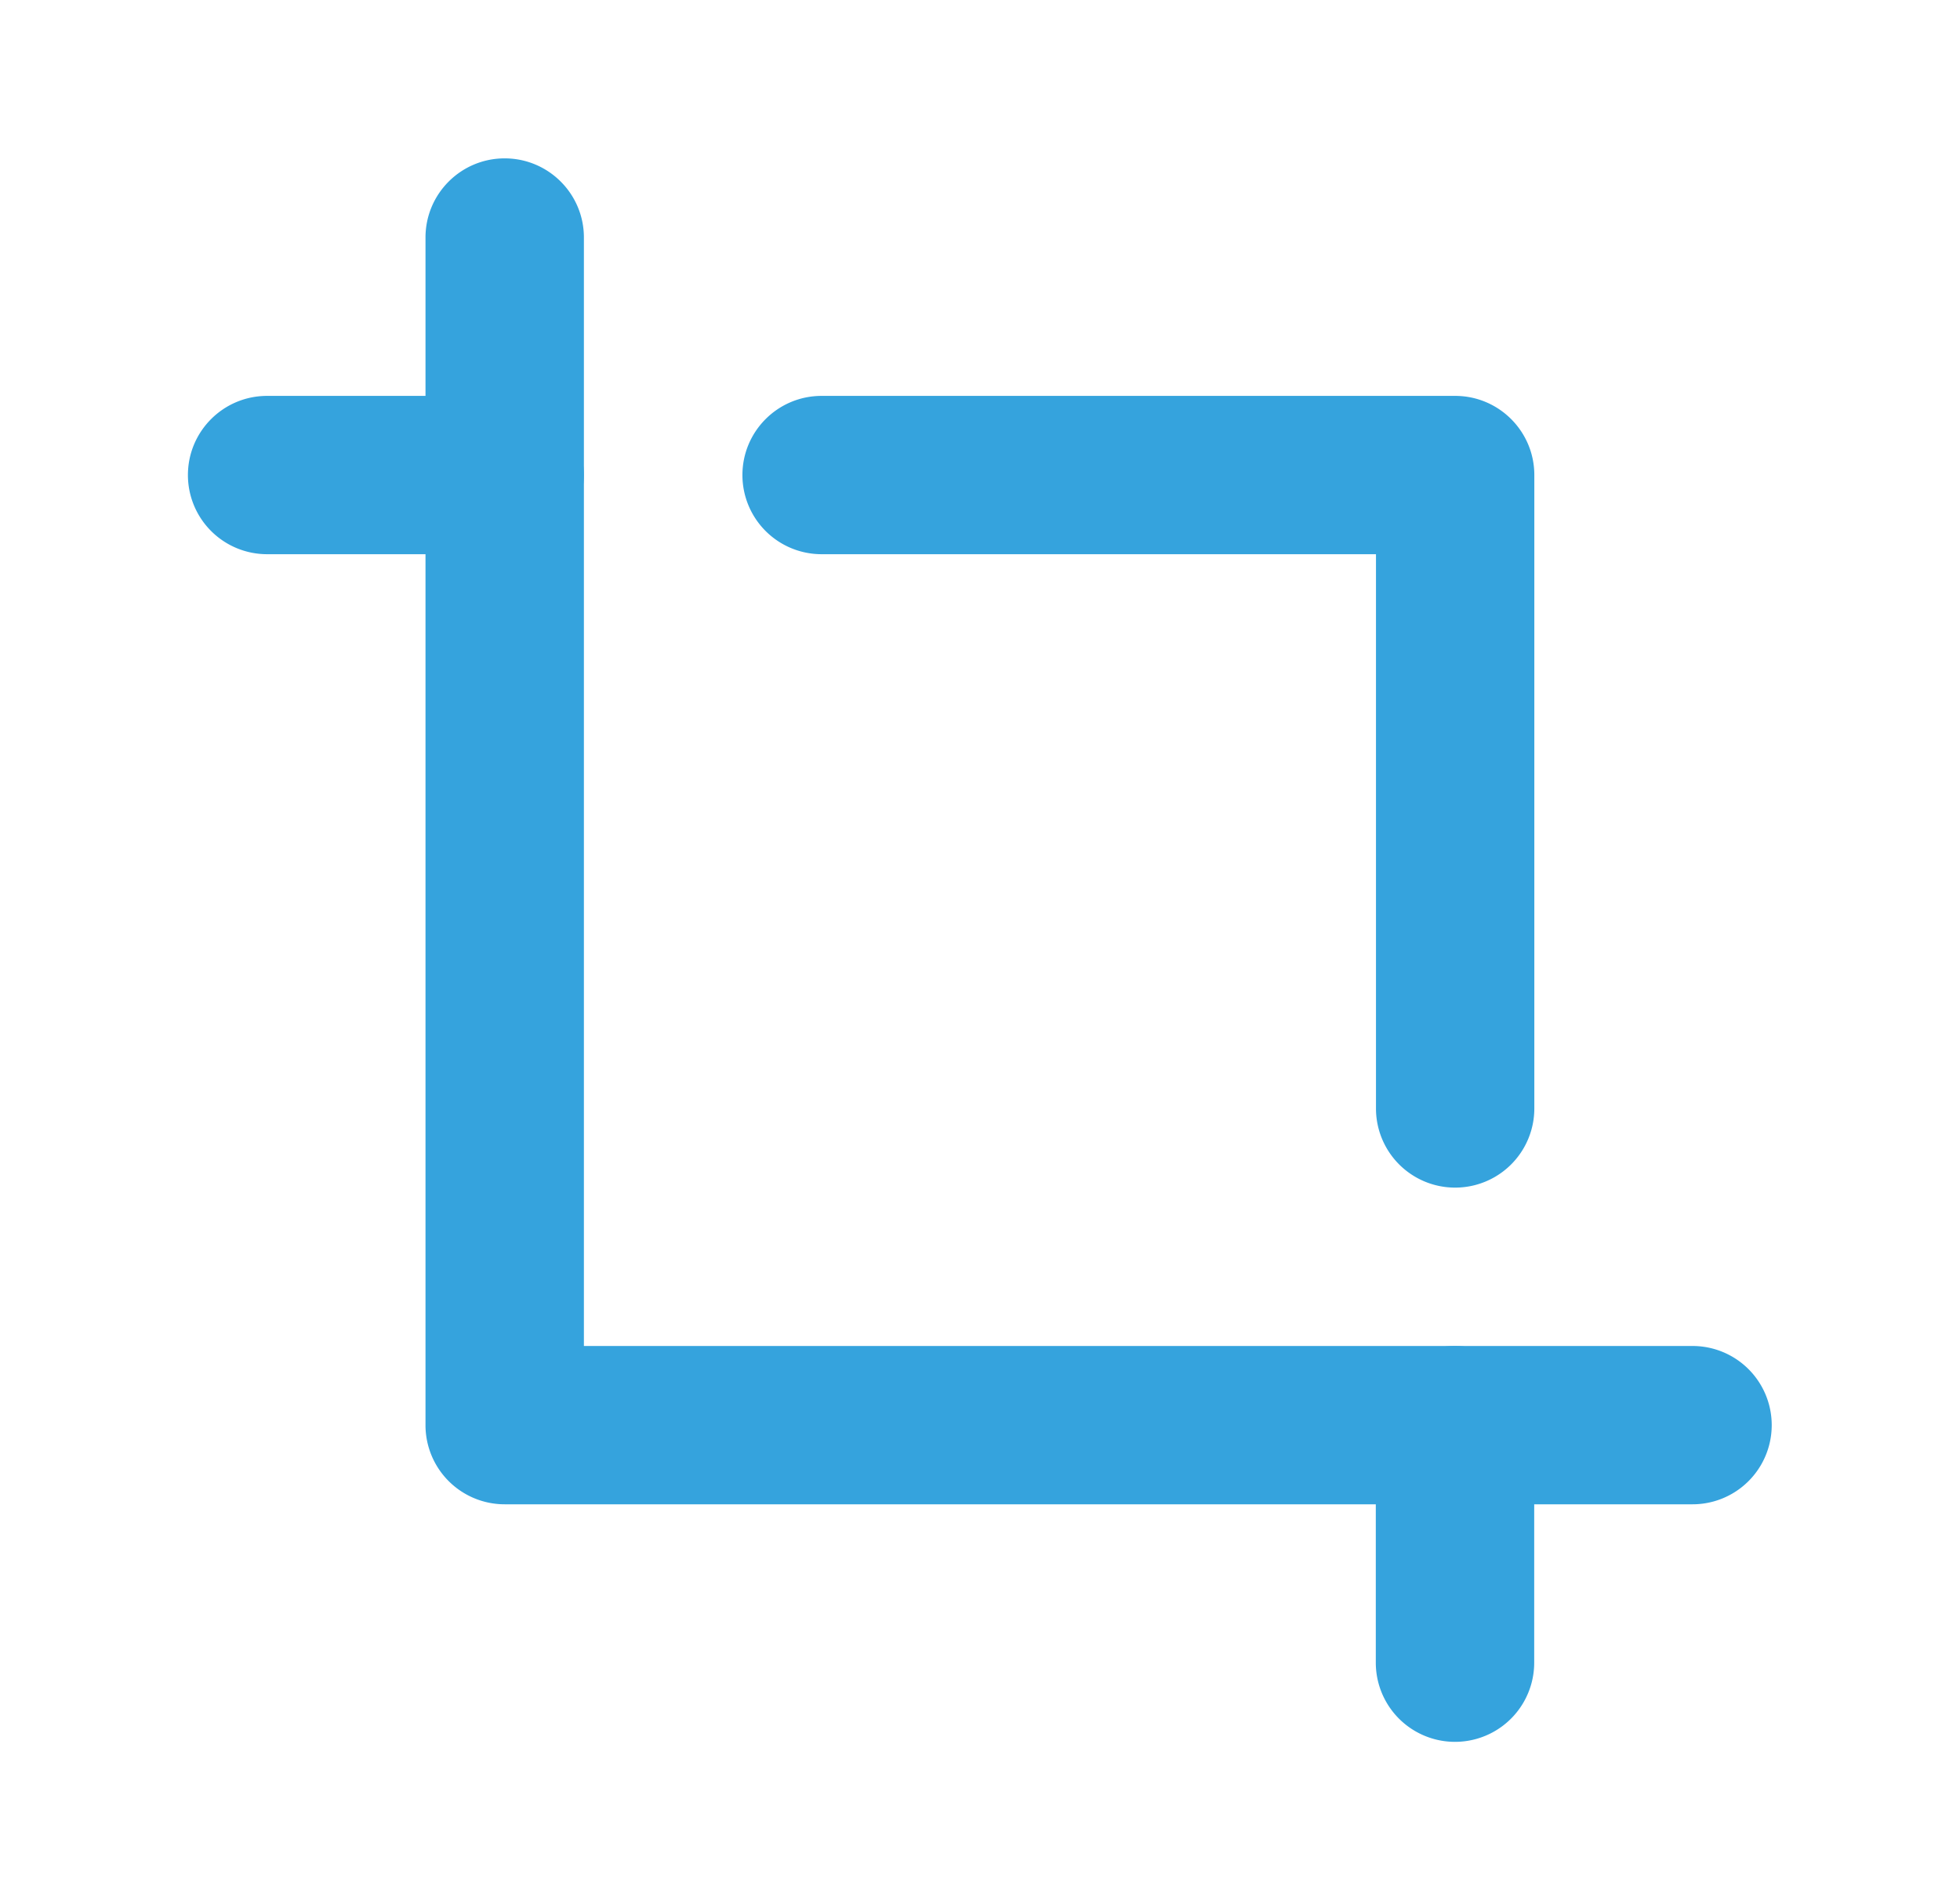<svg width="33" height="32" fill="none" xmlns="http://www.w3.org/2000/svg"><path fill-rule="evenodd" clip-rule="evenodd" d="M24.497 22.667c.737 0 1.334.597 1.334 1.333v4a1.333 1.333 0 1 1-2.667 0v-4c0-.736.597-1.333 1.333-1.333ZM3.164 8c0-.736.597-1.333 1.333-1.333h4a1.333 1.333 0 1 1 0 2.666h-4A1.333 1.333 0 0 1 3.164 8Z" fill="#35A3DD"/><path fill-rule="evenodd" clip-rule="evenodd" d="M8.497 2.667c.737 0 1.334.597 1.334 1.333v18.667h18.666a1.333 1.333 0 1 1 0 2.666h-20A1.333 1.333 0 0 1 7.164 24V4c0-.736.597-1.333 1.333-1.333Z" fill="#35A3DD"/><path fill-rule="evenodd" clip-rule="evenodd" d="M12.5 8c0-.736.597-1.333 1.333-1.333H24.5c.736 0 1.333.597 1.333 1.333v10.667a1.333 1.333 0 1 1-2.666 0V9.333h-9.334A1.333 1.333 0 0 1 12.5 8Z" fill="#35A3DD"/></svg>